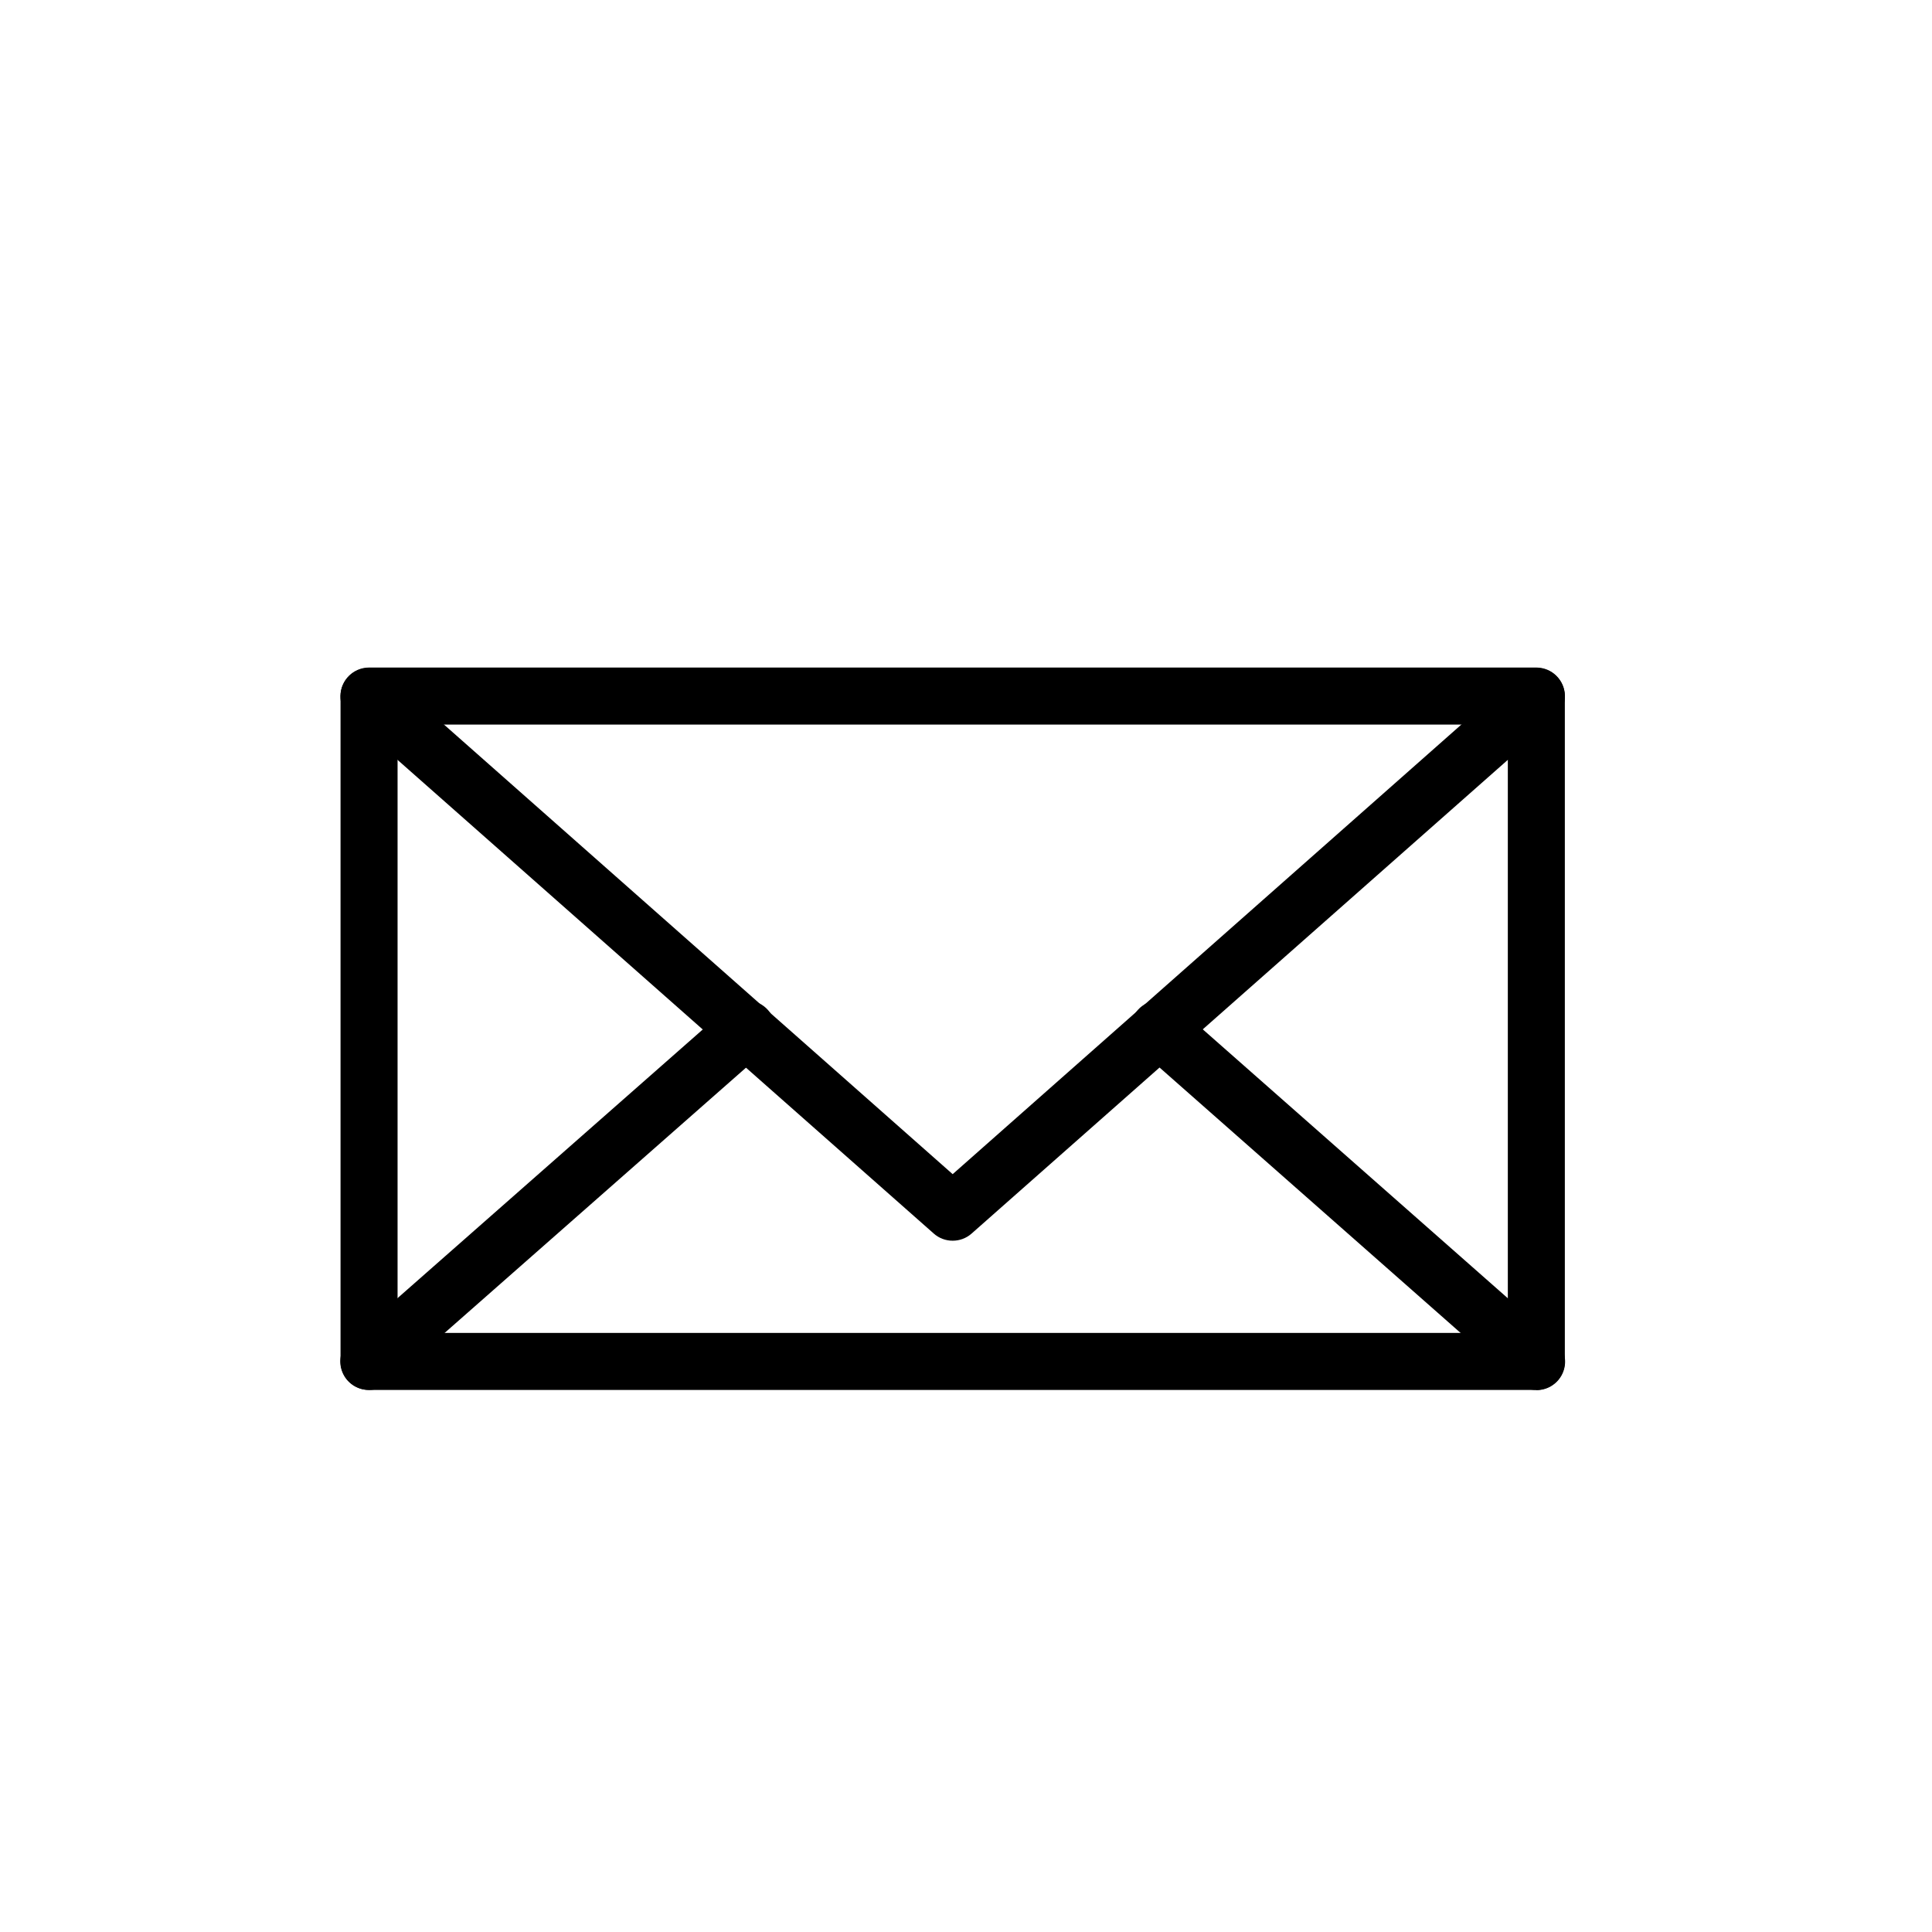<?xml version="1.0" encoding="UTF-8"?>
<!-- The Best Svg Icon site in the world: iconSvg.co, Visit us! https://iconsvg.co -->
<svg fill="#000000" width="800px" height="800px" version="1.1" viewBox="144 144 512 512" xmlns="http://www.w3.org/2000/svg">
 <g>
  <path d="m551.14 512.35h-309.34c-4.172 0-7.555-3.383-7.555-7.559v-176.33c0-4.172 3.383-7.555 7.555-7.555h309.34c4.176 0 7.559 3.383 7.559 7.555v176.33c0 4.176-3.383 7.559-7.559 7.559zm-301.78-15.113h294.23v-161.22h-294.23z"/>
  <path d="m396.47 472.8c-1.859 0.004-3.656-0.676-5.039-1.918l-154.67-136.63c-3.133-2.781-3.414-7.574-0.633-10.703 2.785-3.133 7.578-3.414 10.707-0.633l149.63 132.25 149.63-132.25c3.133-2.781 7.926-2.5 10.707 0.633 2.781 3.129 2.5 7.922-0.629 10.703l-154.72 136.68c-1.379 1.211-3.156 1.875-4.988 1.867z"/>
  <path d="m551.14 512.35c-1.852 0.023-3.644-0.641-5.039-1.863l-99.953-88.117c-3.133-2.781-3.414-7.574-0.629-10.707 2.781-3.129 7.574-3.41 10.703-0.629l99.957 88.117c2.383 2.078 3.219 5.422 2.094 8.379-1.125 2.957-3.969 4.898-7.133 4.871z"/>
  <path d="m241.8 512.35c-3.16 0.027-6.008-1.914-7.129-4.871-1.125-2.957-0.289-6.301 2.094-8.379l100.05-88.066c3.129-2.781 7.926-2.5 10.707 0.629 2.781 3.133 2.5 7.926-0.629 10.707l-100.11 88.117c-1.379 1.211-3.152 1.871-4.988 1.863z"/>
 </g>
</svg>